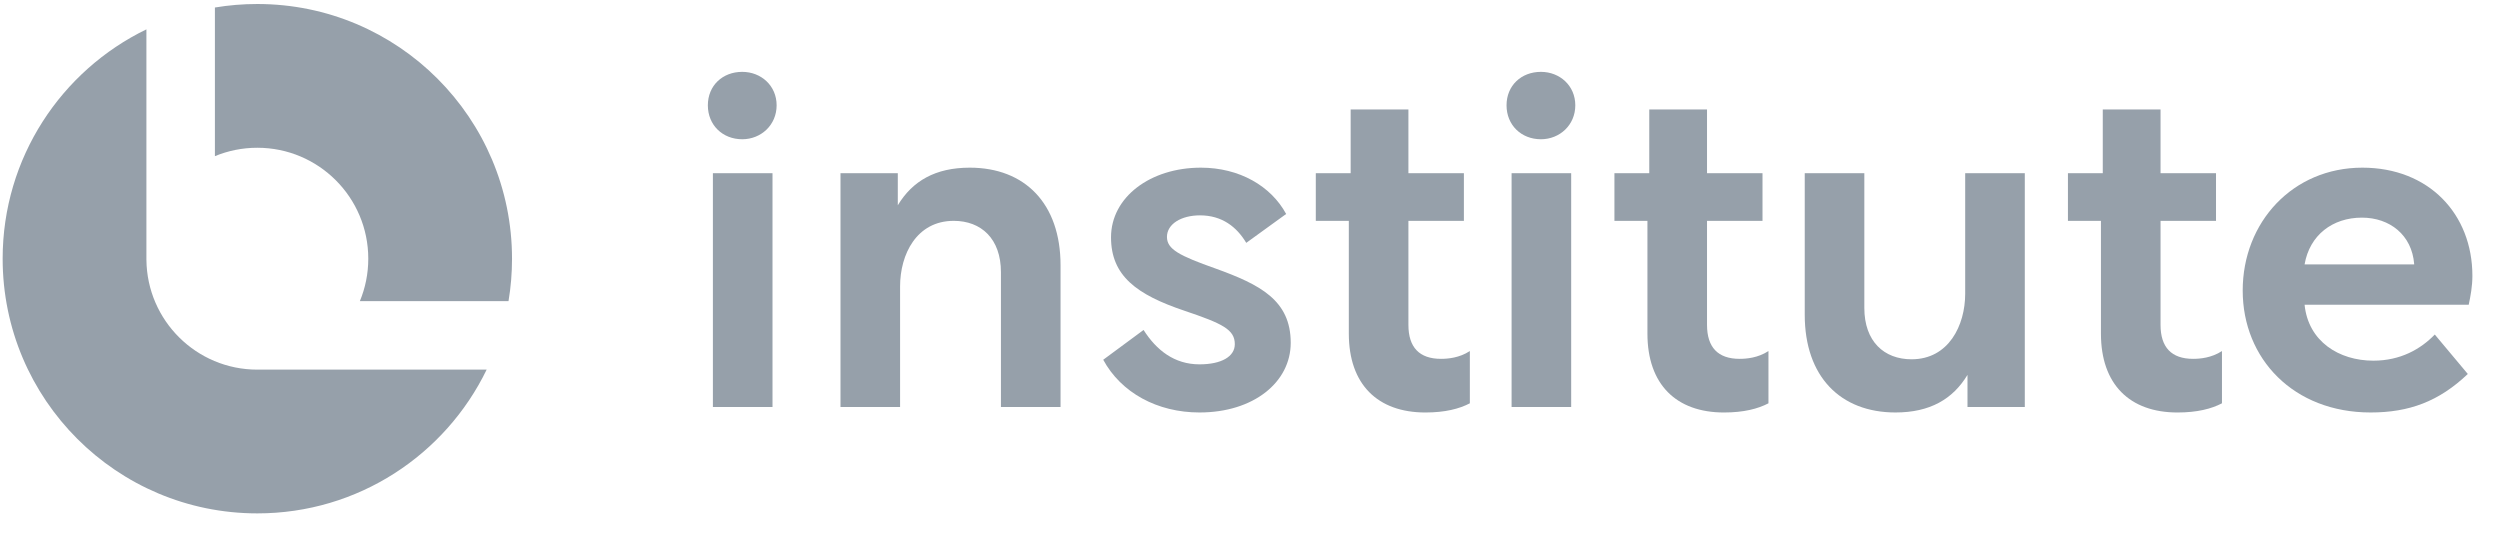 <svg width="183" height="41" viewBox="0 0 183 41" fill="none" xmlns="http://www.w3.org/2000/svg">
<path d="M172.925 12.273C177.791 12.273 180.979 15.663 180.979 20.193C180.979 20.965 180.844 21.67 180.71 22.307H168.696C168.965 24.992 171.213 26.401 173.73 26.401C175.71 26.401 177.186 25.562 178.227 24.488L180.643 27.375C178.529 29.388 176.348 30.193 173.529 30.193C167.891 30.193 164.166 26.267 164.166 21.267C164.166 16.267 167.824 12.273 172.925 12.273ZM172.891 15.931C170.743 15.931 169.065 17.206 168.696 19.354H176.717V19.321C176.549 17.206 174.938 15.931 172.891 15.931Z" fill="#96A0AA"/>
<path d="M151.373 12.676H153.923V8.012H158.152V12.676H162.212V16.166H158.152V23.784C158.152 25.428 158.957 26.267 160.534 26.267C161.038 26.267 161.877 26.2 162.648 25.697V29.522C161.877 29.925 160.836 30.194 159.393 30.194C155.903 30.194 153.789 28.146 153.789 24.422V16.166H151.373V12.676Z" fill="#96A0AA"/>
<path d="M132.107 12.676H136.469V22.542C136.469 24.991 137.912 26.3 139.926 26.3C142.644 26.3 143.852 23.817 143.852 21.502V12.676H148.215V29.79H144.02V27.441C142.946 29.22 141.268 30.193 138.751 30.193C134.724 30.193 132.107 27.576 132.107 23.045V12.676Z" fill="#96A0AA"/>
<path d="M118.176 12.676H120.726V8.012H124.954V12.676H129.015V16.166H124.954V23.784C124.954 25.428 125.76 26.267 127.337 26.267C127.84 26.267 128.679 26.2 129.451 25.697V29.522C128.679 29.925 127.639 30.194 126.196 30.194C122.706 30.194 120.592 28.146 120.592 24.422V16.166H118.176V12.676Z" fill="#96A0AA"/>
<path d="M110.648 29.791V12.676H115.01V29.791H110.648ZM112.796 5.26C114.172 5.26 115.312 6.266 115.312 7.709C115.312 9.152 114.172 10.193 112.796 10.193C111.353 10.193 110.279 9.152 110.279 7.709C110.279 6.266 111.353 5.26 112.796 5.26Z" fill="#96A0AA"/>
<path d="M96.317 12.676H98.868V8.012H103.096V12.676H107.157V16.166H103.096V23.784C103.096 25.428 103.901 26.267 105.479 26.267C105.982 26.267 106.821 26.2 107.593 25.697V29.522C106.821 29.925 105.781 30.194 104.338 30.194C100.848 30.194 98.734 28.146 98.734 24.422V16.166H96.317V12.676Z" fill="#96A0AA"/>
<path d="M87.803 30.193C84.716 30.193 82.065 28.75 80.756 26.334L83.709 24.153C84.649 25.63 85.958 26.67 87.803 26.67C89.414 26.67 90.388 26.099 90.388 25.193C90.388 24.119 89.481 23.683 86.696 22.744C83.206 21.569 81.327 20.193 81.327 17.374C81.327 14.421 84.213 12.273 87.904 12.273C90.723 12.273 93.038 13.616 94.146 15.663L91.226 17.777C90.522 16.602 89.448 15.764 87.837 15.764C86.461 15.764 85.421 16.401 85.421 17.341C85.421 18.247 86.327 18.717 88.978 19.656C92.233 20.831 94.481 21.972 94.481 25.093C94.481 27.979 91.763 30.193 87.803 30.193Z" fill="#96A0AA"/>
<path d="M61.524 12.676H65.719V15.025C66.793 13.247 68.47 12.273 70.987 12.273C75.014 12.273 77.632 14.891 77.632 19.421V29.791H73.269V19.925C73.269 17.475 71.826 16.166 69.813 16.166C67.094 16.166 65.886 18.616 65.886 20.965V29.791H61.524V12.676Z" fill="#96A0AA"/>
<path d="M52.184 29.791V12.676H56.547V29.791H52.184ZM54.332 5.26C55.708 5.26 56.849 6.266 56.849 7.709C56.849 9.152 55.708 10.193 54.332 10.193C52.889 10.193 51.815 9.152 51.815 7.709C51.815 6.266 52.889 5.26 54.332 5.26Z" fill="#96A0AA"/>
<path fill-rule="evenodd" clip-rule="evenodd" d="M10.717 2.149C4.489 5.168 0.194 11.55 0.194 18.936C0.194 29.233 8.541 37.58 18.837 37.58C26.223 37.58 32.605 33.285 35.623 27.057H18.838V27.057H18.837C14.381 27.057 10.762 23.466 10.718 19.02H10.717V18.976L10.717 18.936L10.717 18.897V2.149ZM37.223 22.043C37.392 21.033 37.48 19.995 37.48 18.936C37.48 8.64 29.134 0.293 18.837 0.293C17.779 0.293 16.741 0.381 15.731 0.55V11.431C16.688 11.035 17.737 10.816 18.837 10.816C23.322 10.816 26.958 14.452 26.958 18.936C26.958 20.037 26.739 21.086 26.342 22.043H37.223Z" fill="#96A0AA"/>
</svg>
